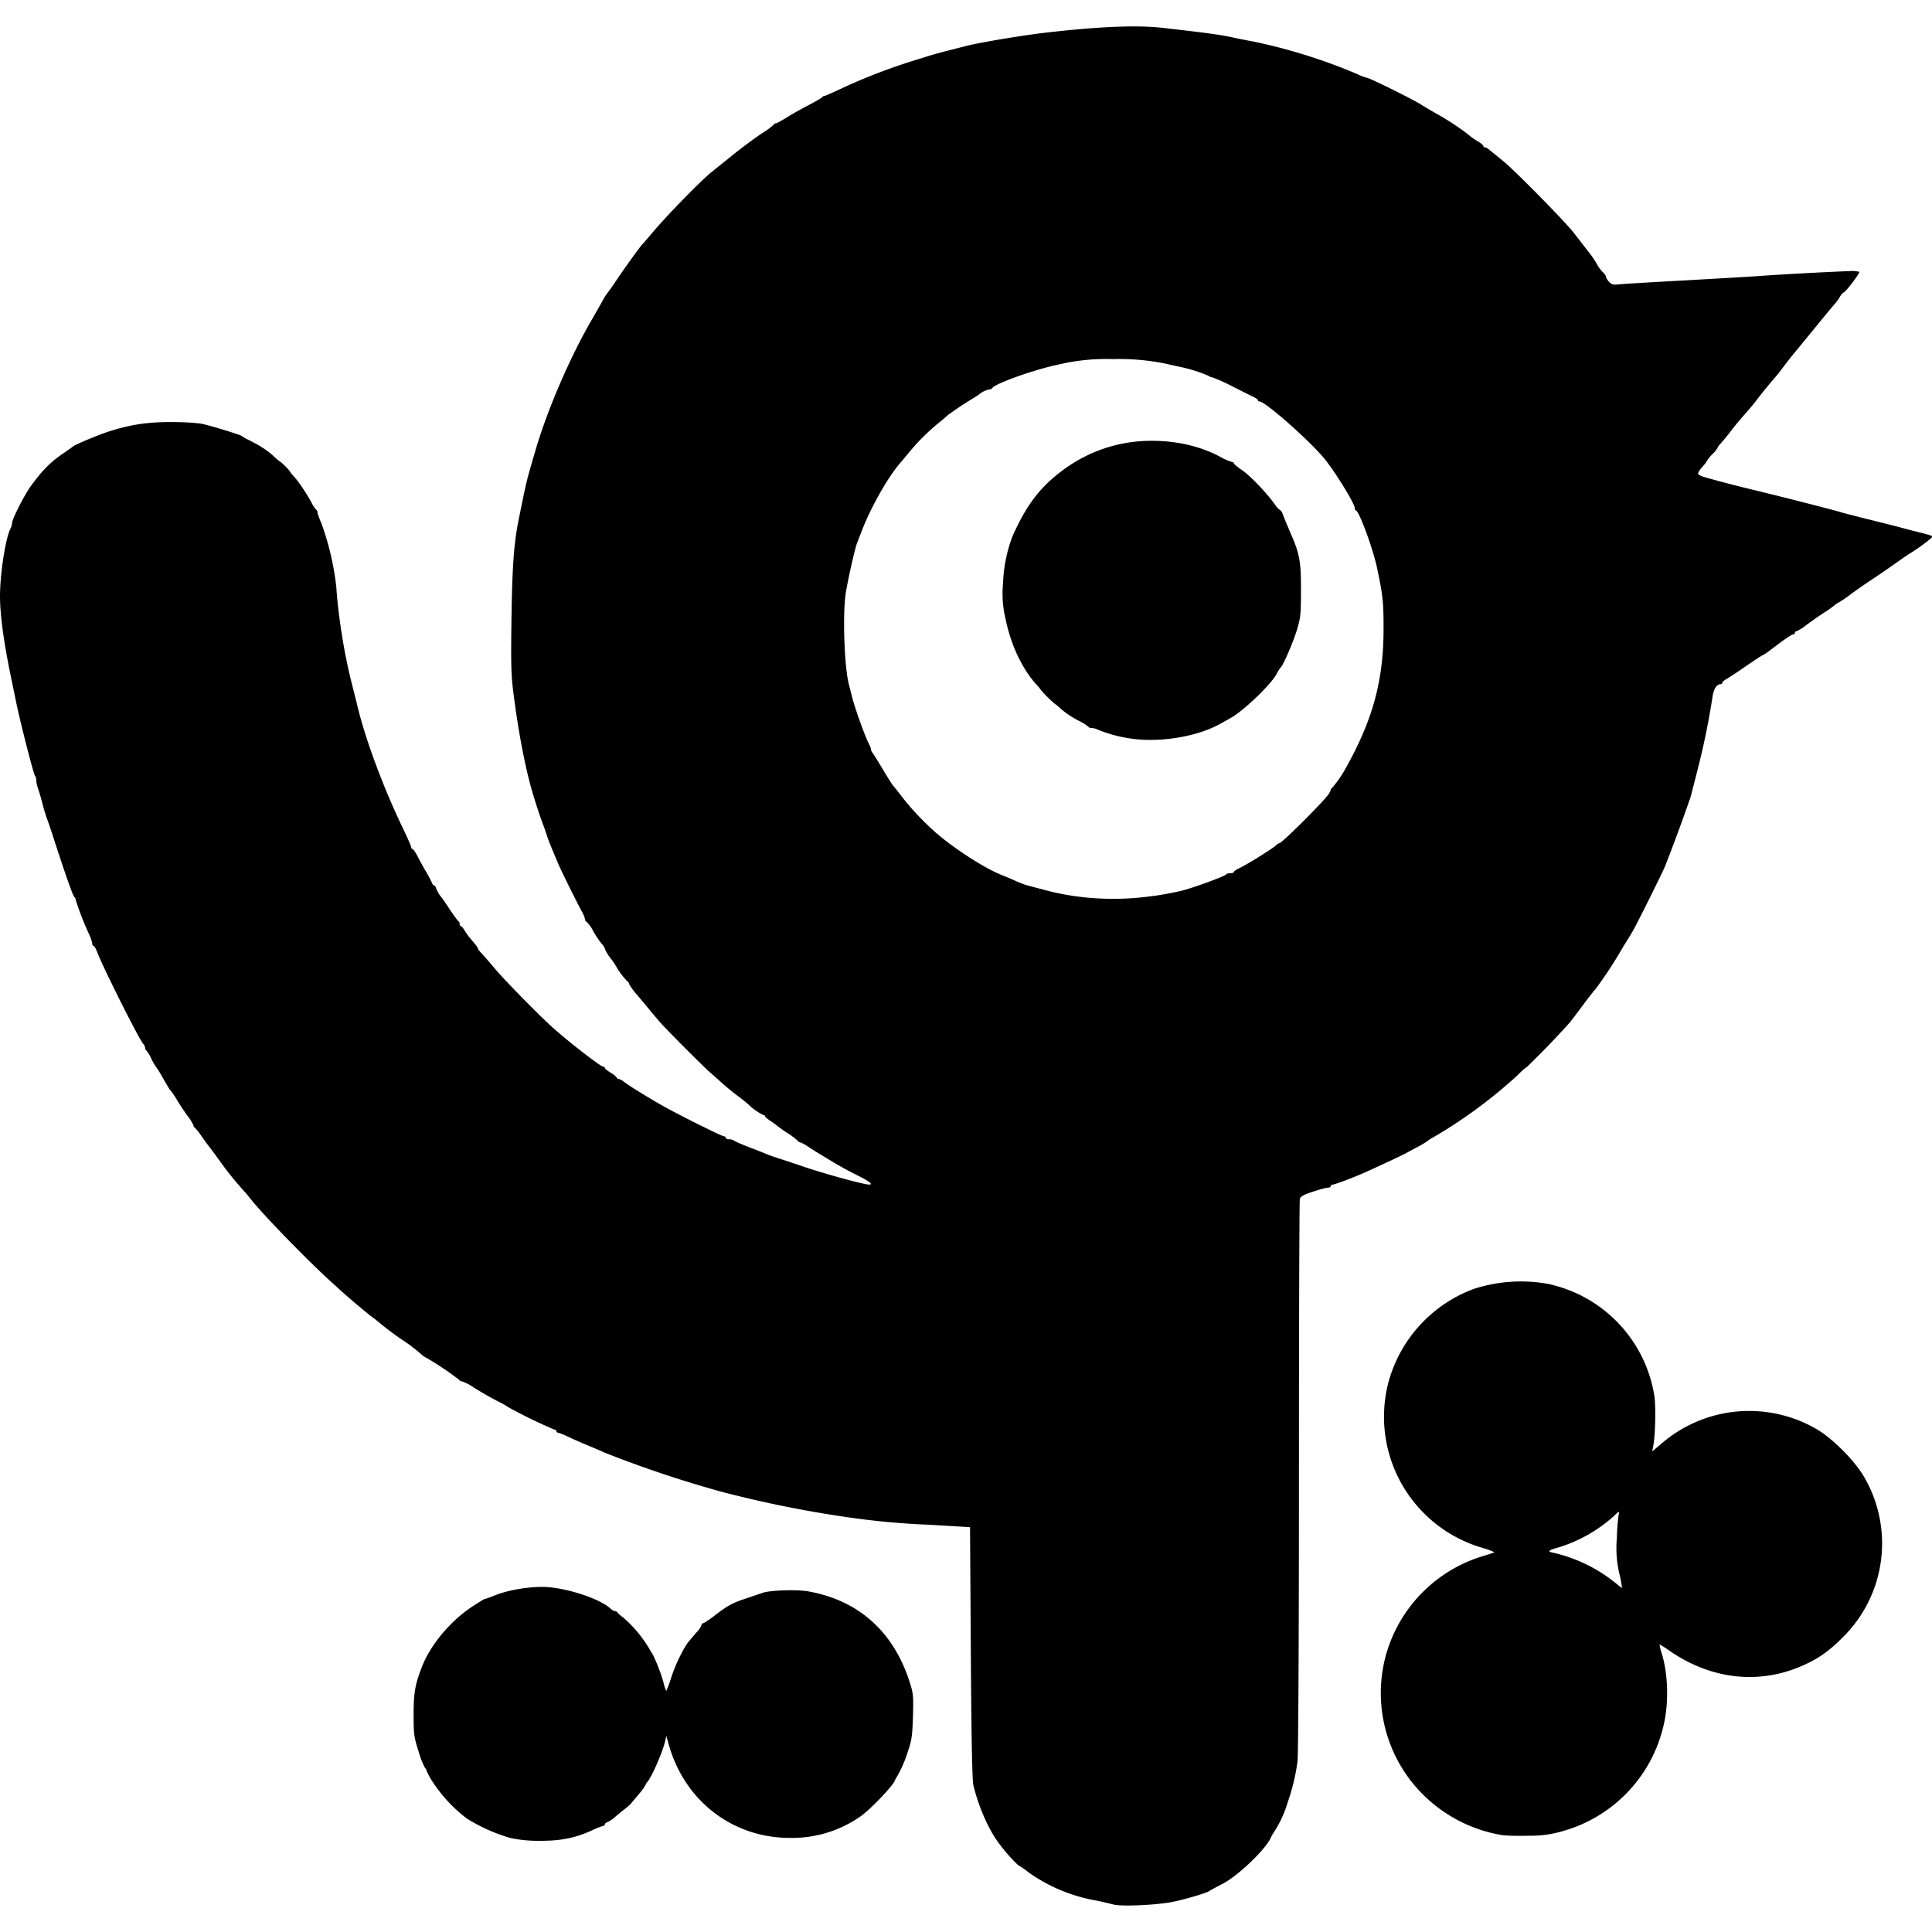 <?xml version="1.0" encoding="utf-8"?><!-- Скачано с сайта svg4.ru / Downloaded from svg4.ru -->
<svg fill="#000000" width="800px" height="800px" viewBox="0 0 24 24" role="img" xmlns="http://www.w3.org/2000/svg"><path d="M13.824 23.657a3.232 3.232 0 0 0-.24-.054 2.057 2.057 0 0 1-.806-.343.938.938 0 0 0-.132-.092 1.968 1.968 0 0 1-.221-.249c-.131-.162-.265-.46-.333-.74-.015-.062-.025-.572-.032-1.649l-.01-1.559-.508-.03a9.734 9.734 0 0 1-1.024-.095 14.14 14.14 0 0 1-1.559-.316 14.178 14.178 0 0 1-1.448-.485 8.577 8.577 0 0 0-.205-.088 6.996 6.996 0 0 1-.24-.105.847.847 0 0 0-.135-.055.019.019 0 0 1-.019-.018c0-.01-.012-.02-.026-.02a6.31 6.31 0 0 1-.575-.28.73.73 0 0 0-.094-.055 4.038 4.038 0 0 1-.335-.19.639.639 0 0 0-.144-.075c-.014 0-.028-.007-.031-.016a3.737 3.737 0 0 0-.451-.299 2.017 2.017 0 0 0-.27-.207 4.088 4.088 0 0 1-.31-.236 1.496 1.496 0 0 0-.07-.053 8.674 8.674 0 0 1-.454-.39c-.284-.251-.881-.863-1.039-1.065a1.572 1.572 0 0 0-.07-.084 4.153 4.153 0 0 1-.254-.306l-.109-.15a5.5 5.5 0 0 0-.094-.125 3.366 3.366 0 0 1-.088-.122.632.632 0 0 0-.08-.1c-.008-.003-.014-.014-.014-.024a.532.532 0 0 0-.071-.116c-.04-.054-.1-.144-.134-.201a1.085 1.085 0 0 0-.075-.113c-.012-.01-.03-.037-.116-.188a1.003 1.003 0 0 0-.071-.112.738.738 0 0 1-.059-.104.431.431 0 0 0-.061-.1c-.008-.003-.014-.017-.014-.031a.088.088 0 0 0-.024-.05c-.049-.051-.497-.943-.567-1.129-.019-.049-.041-.089-.05-.089-.01 0-.016-.013-.016-.03a.532.532 0 0 0-.045-.126 3.457 3.457 0 0 1-.162-.42c0-.012-.006-.025-.014-.028-.016-.007-.111-.276-.243-.683a8.282 8.282 0 0 0-.101-.3 2.306 2.306 0 0 1-.056-.188 2.888 2.888 0 0 0-.057-.193.291.291 0 0 1-.017-.086.109.109 0 0 0-.017-.06c-.018-.019-.19-.695-.235-.92a46.4 46.4 0 0 0-.064-.31c-.09-.436-.135-.77-.135-1 0-.278.07-.727.131-.84.01-.02.019-.05.019-.067 0-.05.15-.344.233-.46.142-.194.244-.298.399-.403.06-.041.114-.08.12-.085.02-.023.318-.148.46-.193.26-.083.48-.116.779-.114.15 0 .319.011.376.024.126.028.475.136.488.15a.449.449 0 0 0 .075.044c.146.072.232.128.313.2a.854.854 0 0 0 .09.077c.01 0 .123.114.123.125 0 .005.022.031.048.06.056.06.153.204.217.322a.385.385 0 0 0 .06.091c.007.003.013.017.013.03 0 .014.022.073.048.133a3.4 3.4 0 0 1 .186.798c.025.368.1.834.192 1.193l.064.254c.098.423.324 1.033.574 1.551.056.115.1.219.1.23 0 .012.008.022.017.022.009 0 .038.044.066.098.028.055.076.141.107.193.03.051.06.109.067.127.006.018.018.033.026.033s.019.014.025.032c.01.033.05.1.069.118.005.005.052.073.103.15.052.078.1.144.108.147.008.003.014.018.014.033 0 .015.007.027.015.027s.028.023.045.051a.8.8 0 0 0 .065.093c.085.1.1.12.1.131 0 .007.02.035.046.061.025.027.103.116.173.199.13.153.54.57.711.724.217.193.597.487.63.487.01 0 .018.007.018.015s.034.036.075.061a.29.29 0 0 1 .075.06c0 .009.01.015.02.015a.19.19 0 0 1 .071.039c.063.049.33.213.501.308.209.116.711.366.737.366.013 0 .024.01.024.02s.019.018.043.018c.024 0 .05.007.06.017.01.009.099.047.197.085.098.037.195.076.216.085.02.01.11.04.197.068l.197.065c.205.075.686.211.841.239.096.016.053-.027-.103-.105a4.473 4.473 0 0 1-.416-.233 4.378 4.378 0 0 1-.213-.132.41.41 0 0 0-.097-.052.027.027 0 0 1-.024-.015.828.828 0 0 0-.128-.097 1.944 1.944 0 0 1-.132-.093.785.785 0 0 0-.08-.058c-.038-.025-.07-.053-.07-.06 0-.009-.009-.015-.02-.015a.72.72 0 0 1-.189-.134 1.86 1.86 0 0 0-.132-.105 3.217 3.217 0 0 1-.204-.168 8.741 8.741 0 0 0-.157-.139 18.8 18.8 0 0 1-.58-.582 6.477 6.477 0 0 1-.12-.14 70.32 70.32 0 0 0-.183-.22.812.812 0 0 1-.106-.144c0-.01-.006-.02-.014-.024a.89.89 0 0 1-.136-.175.792.792 0 0 0-.075-.113.528.528 0 0 1-.075-.122c0-.011-.016-.038-.037-.06a1.251 1.251 0 0 1-.106-.158.453.453 0 0 0-.086-.12c-.009 0-.015-.011-.015-.025a.4.4 0 0 0-.046-.108c-.055-.102-.25-.494-.282-.571a20.15 20.15 0 0 1-.091-.216 2.171 2.171 0 0 1-.06-.16 2.286 2.286 0 0 0-.046-.131 5.653 5.653 0 0 1-.11-.33c-.096-.299-.193-.792-.258-1.314-.027-.211-.03-.365-.022-.92.009-.635.03-.926.088-1.212.1-.496.096-.478.209-.864.143-.49.414-1.124.676-1.583.064-.11.137-.24.163-.286a.664.664 0 0 1 .06-.094 2.41 2.41 0 0 0 .099-.14c.097-.146.313-.446.331-.46.006-.006.054-.06.106-.122.19-.229.638-.687.767-.786l.17-.136c.158-.13.317-.25.462-.347a.831.831 0 0 0 .129-.097c.003-.008.015-.015.026-.015.01 0 .071-.033.134-.072.063-.04.187-.11.275-.155.087-.046.162-.09.166-.097.003-.008.014-.014.023-.014s.1-.04.2-.087a7.271 7.271 0 0 1 1.01-.383 4.51 4.51 0 0 1 .32-.092l.234-.06c.152-.04.69-.131.986-.165.664-.077 1.133-.096 1.455-.06.56.064.704.084.856.116.093.02.22.045.281.056a6.908 6.908 0 0 1 1.28.402.684.684 0 0 0 .122.047c.03 0 .56.262.666.329.052.033.145.088.207.122.137.076.315.195.41.275a.82.82 0 0 0 .1.067c.034.02.062.045.062.054 0 .01.009.017.02.017.01 0 .03.01.042.02l.07.057.12.098c.151.124.776.76.875.891l.175.226c.04.049.087.118.106.154a.437.437 0 0 0 .074.102c.022.02.04.046.04.057 0 .012.017.04.038.064.033.035.053.04.127.032.048-.005.41-.027.802-.048.392-.022.82-.047.948-.056.232-.018.904-.054 1.113-.06a.336.336 0 0 1 .12.009c.012.013-.175.258-.197.258-.007 0-.028.025-.046.055a.521.521 0 0 1-.057.08c-.013.013-.128.151-.254.306l-.262.32c-.018.02-.074.092-.125.159a2.508 2.508 0 0 1-.104.132 6.115 6.115 0 0 0-.244.3 2.578 2.578 0 0 1-.125.149 4.507 4.507 0 0 0-.158.188 3.1 3.1 0 0 1-.163.2c-.013.013-.024.03-.024.036a.38.38 0 0 1-.065.081.42.42 0 0 0-.066.08.354.354 0 0 1-.056.074c-.031.034-.057.074-.057.087 0 .013.036.033.08.045a14.01 14.01 0 0 0 .532.14 54.337 54.337 0 0 1 .966.243c.067.017.148.038.179.048.03.01.178.048.328.086a25.251 25.251 0 0 1 .583.149c.267.067.252.061.225.094a2.19 2.19 0 0 1-.261.188c-.018.01-.095.063-.172.118-.077.055-.216.15-.309.212a5.814 5.814 0 0 0-.254.177c-.046.036-.11.079-.14.096a.326.326 0 0 0-.066.044 1.13 1.13 0 0 1-.122.086c-.062.04-.16.11-.22.153a.568.568 0 0 1-.126.081c-.011 0-.02.008-.02.019a.02.02 0 0 1-.02.019c-.02 0-.107.06-.281.192a.662.662 0 0 1-.104.07c-.006 0-.1.062-.209.137a4.895 4.895 0 0 1-.242.16c-.025.014-.046.033-.046.043 0 .01-.011.018-.025.018-.046 0-.084.063-.097.16a9.396 9.396 0 0 1-.18.882l-.084.329a.68.68 0 0 1-.027.084 21.428 21.428 0 0 1-.299.808c-.025.064-.336.69-.392.789a4.43 4.43 0 0 1-.122.2 5.365 5.365 0 0 1-.354.542c-.009.007-.075.09-.148.188-.072.098-.15.2-.171.225a10.81 10.81 0 0 1-.526.545.712.712 0 0 0-.113.1 6.079 6.079 0 0 1-1.05.775.424.424 0 0 0-.075.048 1.203 1.203 0 0 1-.14.082l-.16.086a20.55 20.55 0 0 1-.48.223c-.134.06-.374.15-.398.15-.013 0-.024.009-.024.02 0 .01-.016.018-.036.018-.02 0-.104.023-.186.05-.114.037-.153.059-.161.089-.006.022-.011 1.578-.011 3.458 0 1.956-.008 3.467-.018 3.531a2.555 2.555 0 0 1-.121.505 1.388 1.388 0 0 1-.176.379.591.591 0 0 0-.036.065c-.063.144-.41.475-.602.573-.08.041-.15.08-.156.084-.021.022-.267.096-.441.134-.201.044-.672.065-.76.035zm.507-12.527c.14-.02.313-.054.385-.075.18-.052.506-.174.514-.192.003-.008.027-.015.051-.015.025 0 .046-.007.046-.016 0-.008.032-.03.07-.048.091-.043.397-.233.448-.278a.15.15 0 0 1 .052-.034c.026 0 .467-.436.583-.576a.239.239 0 0 0 .049-.078c0-.01.006-.022.014-.025a1.41 1.41 0 0 0 .174-.25c.338-.603.471-1.094.47-1.738 0-.327-.009-.411-.079-.742-.05-.24-.22-.704-.262-.72-.01-.003-.017-.018-.017-.033 0-.057-.269-.49-.395-.634-.206-.239-.721-.689-.787-.689-.011 0-.02-.006-.02-.014s-.019-.023-.042-.035a84.103 84.103 0 0 1-.272-.136 2.067 2.067 0 0 0-.255-.115.07.07 0 0 1-.042-.017 1.834 1.834 0 0 0-.365-.114l-.17-.038a2.85 2.85 0 0 0-.654-.057 2.56 2.56 0 0 0-.68.068c-.296.061-.799.24-.822.294-.003.008-.019.014-.034.014a.3.3 0 0 0-.128.062 1.15 1.15 0 0 1-.088.057 4.222 4.222 0 0 0-.298.199 2.9 2.9 0 0 1-.122.103 2.682 2.682 0 0 0-.363.362 4.562 4.562 0 0 1-.109.131c-.152.175-.367.554-.477.842l-.058.15c-.025.06-.106.414-.14.614-.043.255-.02.929.037 1.143l.033.131c.03.136.172.532.223.624a.14.14 0 0 1 .018.053c0 .01.009.03.019.042.01.013.067.103.125.201.058.098.117.191.13.207.015.015.062.075.105.131.115.15.246.29.402.432.221.2.623.462.842.548.05.02.131.054.178.076.048.022.112.046.143.054l.235.062c.417.11.88.134 1.333.068zM14 9.167a1.706 1.706 0 0 1-.368-.105.167.167 0 0 0-.069-.018c-.02 0-.04-.007-.042-.015a.518.518 0 0 0-.12-.075 1.158 1.158 0 0 1-.258-.18.166.166 0 0 0-.04-.03 1.81 1.81 0 0 1-.18-.181.177.177 0 0 0-.033-.042c-.187-.2-.332-.503-.4-.838a1.331 1.331 0 0 1-.03-.434 1.83 1.83 0 0 1 .117-.586c.17-.382.336-.603.606-.807a1.83 1.83 0 0 1 1.13-.38c.308 0 .6.068.842.197a.734.734 0 0 0 .148.066c.013 0 .024.007.024.015 0 .01.046.048.103.087.103.071.296.272.403.42a.303.303 0 0 0 .072.079c.008 0 .023.027.035.06.012.034.055.138.095.23.111.254.128.349.126.715 0 .29-.006.334-.051.483-.047.154-.173.444-.202.465a.44.44 0 0 0-.051.082c-.072.133-.414.46-.577.549l-.123.068c-.302.168-.79.242-1.157.175zM6.34 22.832a2.15 2.15 0 0 1-.54-.241 1.83 1.83 0 0 1-.412-.436.883.883 0 0 1-.091-.163c0-.012-.007-.024-.016-.028a.978.978 0 0 1-.08-.203c-.059-.186-.063-.214-.063-.46 0-.272.018-.377.106-.602.108-.271.349-.56.62-.74.08-.052.15-.096.158-.096.007 0 .068-.021.134-.048.153-.06.385-.102.58-.102.264 0 .702.138.844.266.021.02.048.035.06.035.011 0 .023.006.027.014a.421.421 0 0 0 .077.067 1.586 1.586 0 0 1 .345.427c.036.043.128.276.156.39.013.054.028.095.034.089a1.3 1.3 0 0 0 .06-.165c.052-.16.152-.364.217-.445l.098-.115a.286.286 0 0 0 .061-.09c0-.013.01-.022.02-.022s.071-.04.136-.09c.165-.128.228-.162.398-.218l.207-.07c.094-.032.424-.043.566-.017.63.112 1.067.508 1.264 1.145.04.125.042.166.035.413-.008.246-.015.292-.07.452a1.467 1.467 0 0 1-.152.33c0 .05-.323.388-.443.464a1.479 1.479 0 0 1-.864.258c-.71 0-1.306-.458-1.503-1.155l-.032-.113-.015.068c-.028.128-.168.448-.218.502-.013.014-.024.031-.024.039a.66.66 0 0 1-.085.116l-.1.12a.643.643 0 0 1-.076.066c-.033.026-.088.07-.12.099a.396.396 0 0 1-.093.062c-.018.006-.033.019-.033.028 0 .01-.008.018-.018.018a.915.915 0 0 0-.14.056c-.21.096-.392.132-.653.13a1.656 1.656 0 0 1-.363-.035zm12.305-.038a1.814 1.814 0 0 1-1.1-.648 1.78 1.78 0 0 1-.338-1.55 1.786 1.786 0 0 1 1.2-1.261l.15-.047c.016-.006-.042-.03-.128-.056a1.696 1.696 0 0 1-1.185-2.047 1.717 1.717 0 0 1 1.068-1.175 1.9 1.9 0 0 1 .908-.063 1.694 1.694 0 0 1 1.33 1.387c.021.127.014.495-.013.631l-.013.065.111-.093a1.666 1.666 0 0 1 1.933-.183c.201.118.477.397.59.595a1.638 1.638 0 0 1-.262 1.986c-.178.18-.316.276-.527.366-.532.226-1.114.158-1.62-.188a1.593 1.593 0 0 0-.133-.086.53.53 0 0 0 .028.117c.077.252.087.597.026.87a1.777 1.777 0 0 1-1.258 1.333 1.367 1.367 0 0 1-.422.057c-.14.004-.295 0-.345-.01zm1.47-3.251a1.37 1.37 0 0 1-.03-.43 2.62 2.62 0 0 1 .023-.301c.013-.044.008-.043-.06.021a1.833 1.833 0 0 1-.672.385c-.144.04-.162.055-.08.071a1.9 1.9 0 0 1 .783.384c.036.03.068.054.07.051a1.521 1.521 0 0 0-.034-.181z"/></svg>